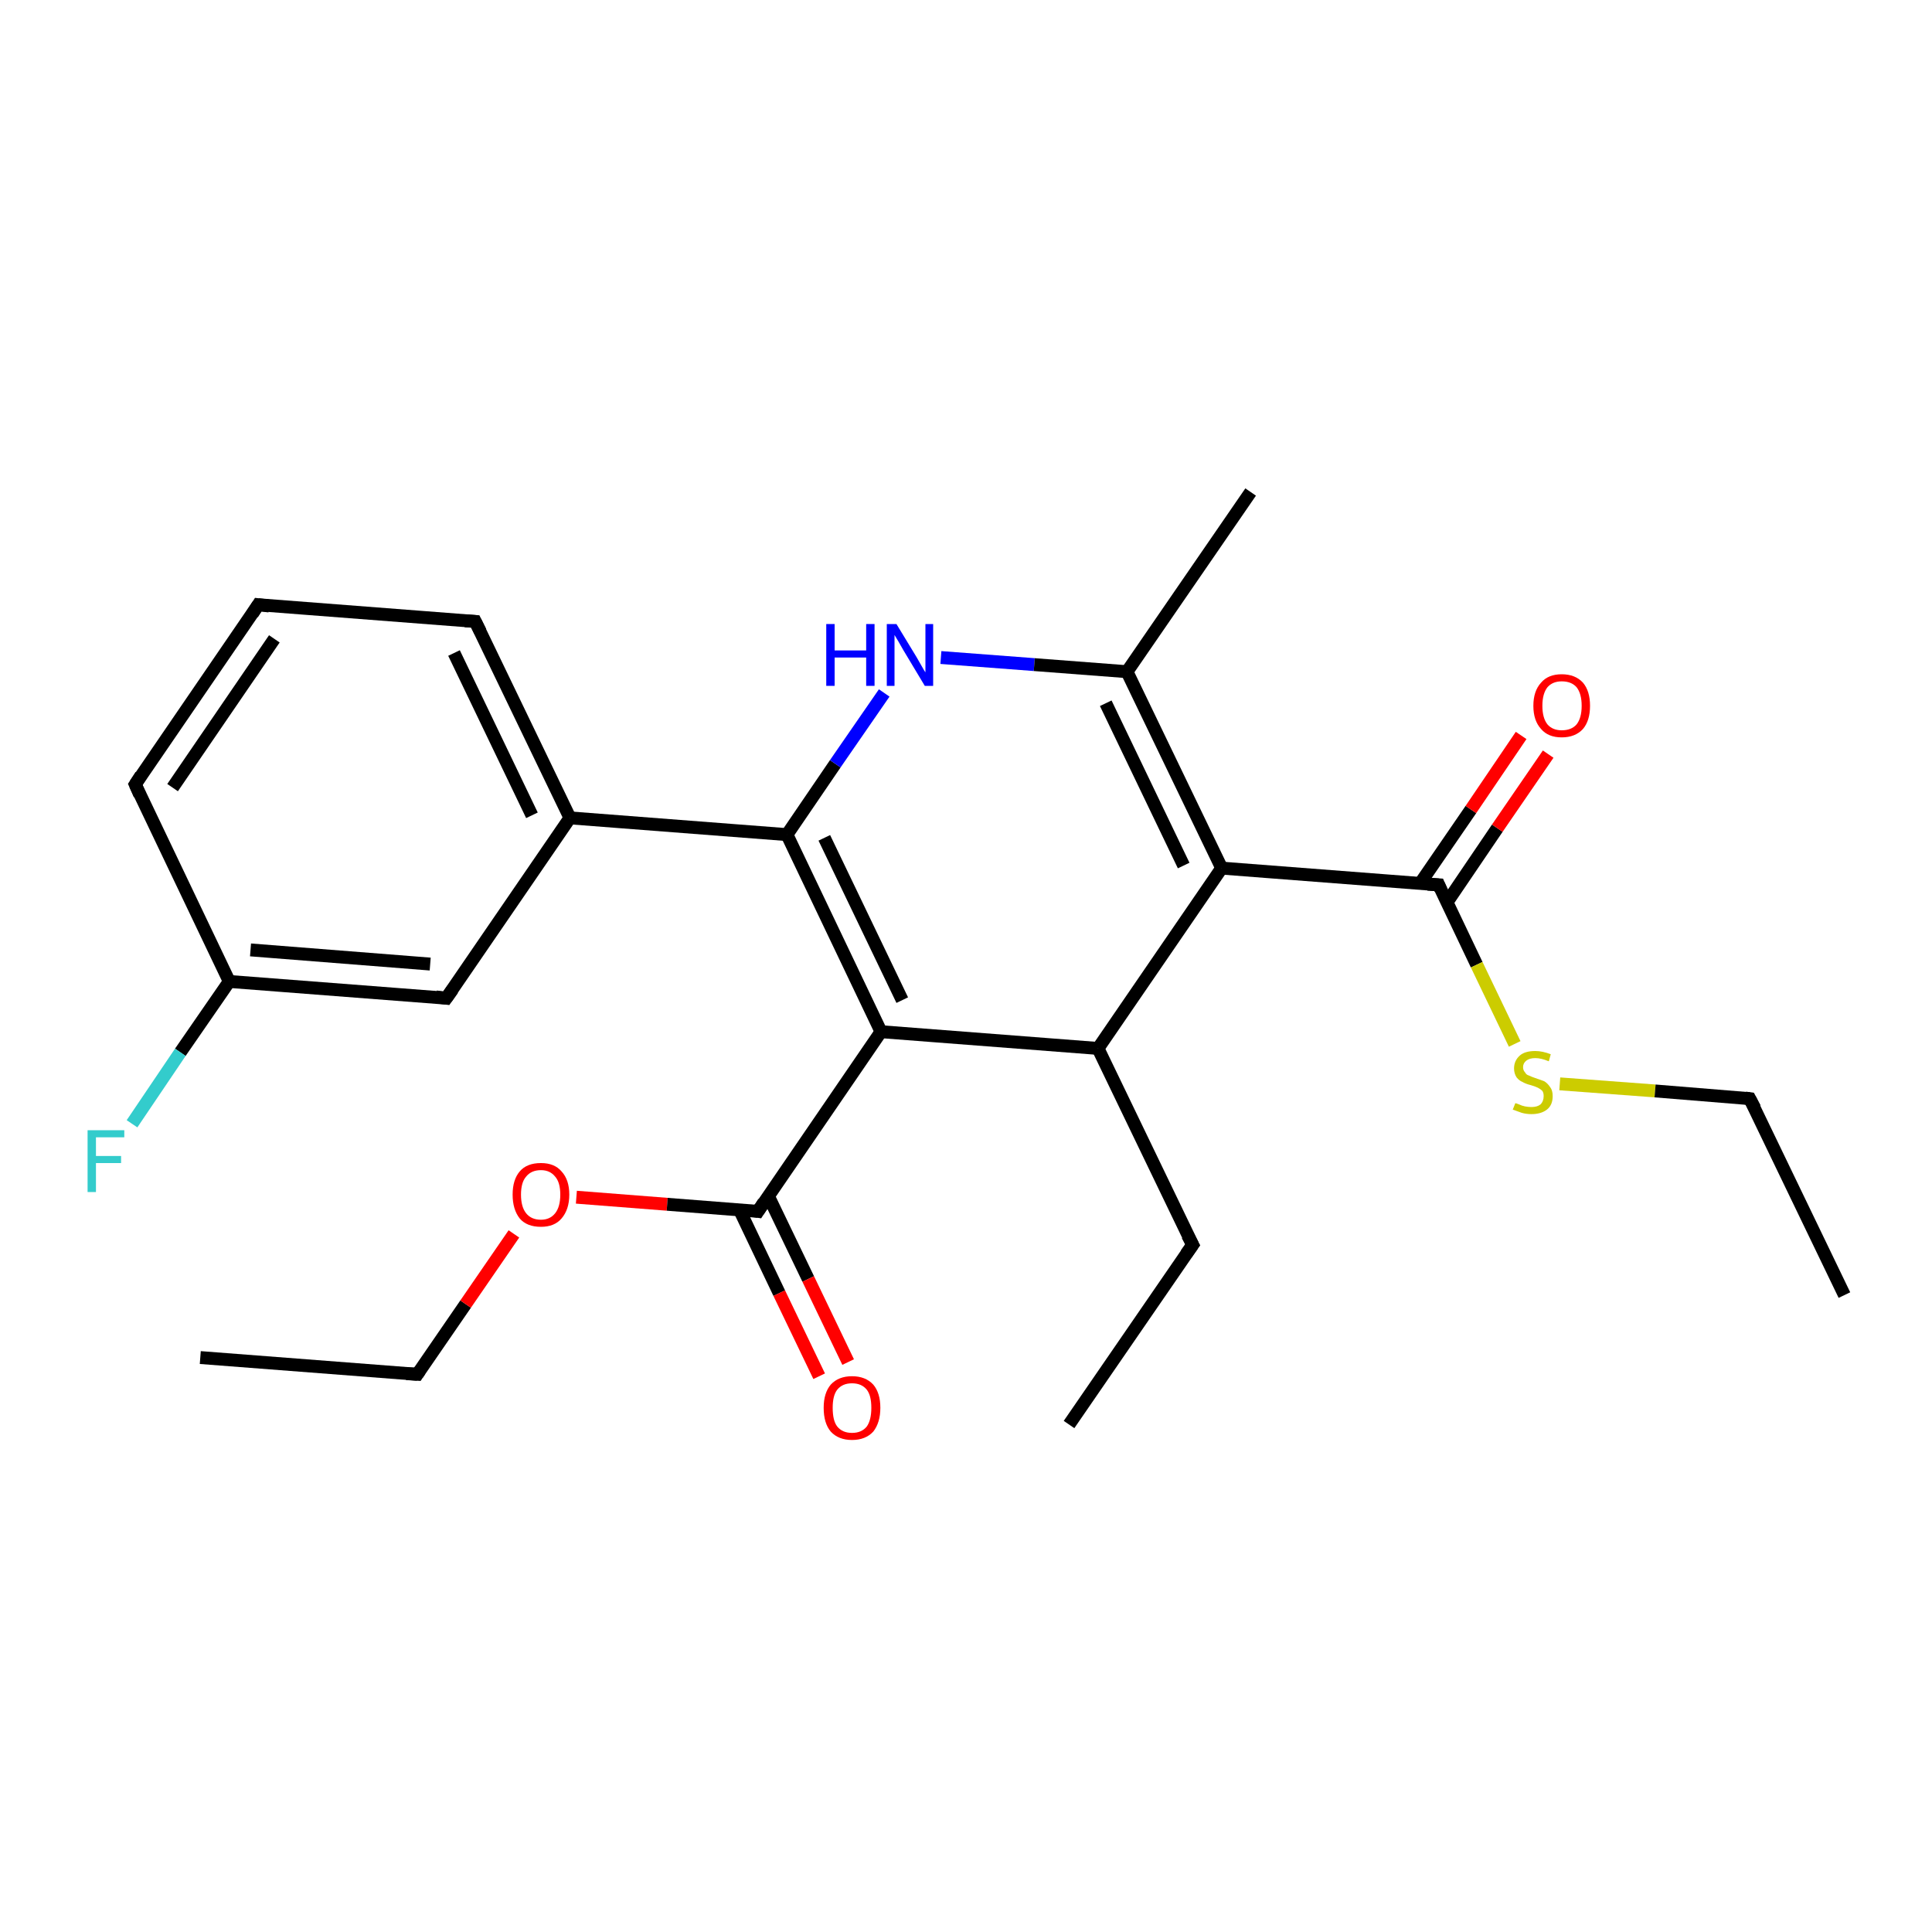 <?xml version='1.0' encoding='iso-8859-1'?>
<svg version='1.1' baseProfile='full'
              xmlns='http://www.w3.org/2000/svg'
                      xmlns:rdkit='http://www.rdkit.org/xml'
                      xmlns:xlink='http://www.w3.org/1999/xlink'
                  xml:space='preserve'
width='300px' height='300px' viewBox='0 0 300 300'>
<!-- END OF HEADER -->
<rect style='opacity:1.0;fill:#FFFFFF;stroke:none' width='300.0' height='300.0' x='0.0' y='0.0'> </rect>
<path class='bond-0 atom-0 atom-1' d='M 31.1,210.8 L 64.8,213.4' style='fill:none;fill-rule:evenodd;stroke:#000000;stroke-width:2.0px;stroke-linecap:butt;stroke-linejoin:miter;stroke-opacity:1' />
<path class='bond-1 atom-1 atom-2' d='M 64.8,213.4 L 72.3,202.5' style='fill:none;fill-rule:evenodd;stroke:#000000;stroke-width:2.0px;stroke-linecap:butt;stroke-linejoin:miter;stroke-opacity:1' />
<path class='bond-1 atom-1 atom-2' d='M 72.3,202.5 L 79.8,191.6' style='fill:none;fill-rule:evenodd;stroke:#FF0000;stroke-width:2.0px;stroke-linecap:butt;stroke-linejoin:miter;stroke-opacity:1' />
<path class='bond-2 atom-2 atom-3' d='M 89.5,185.9 L 103.6,187.0' style='fill:none;fill-rule:evenodd;stroke:#FF0000;stroke-width:2.0px;stroke-linecap:butt;stroke-linejoin:miter;stroke-opacity:1' />
<path class='bond-2 atom-2 atom-3' d='M 103.6,187.0 L 117.7,188.1' style='fill:none;fill-rule:evenodd;stroke:#000000;stroke-width:2.0px;stroke-linecap:butt;stroke-linejoin:miter;stroke-opacity:1' />
<path class='bond-3 atom-3 atom-4' d='M 114.8,187.8 L 121.0,200.8' style='fill:none;fill-rule:evenodd;stroke:#000000;stroke-width:2.0px;stroke-linecap:butt;stroke-linejoin:miter;stroke-opacity:1' />
<path class='bond-3 atom-3 atom-4' d='M 121.0,200.8 L 127.2,213.7' style='fill:none;fill-rule:evenodd;stroke:#FF0000;stroke-width:2.0px;stroke-linecap:butt;stroke-linejoin:miter;stroke-opacity:1' />
<path class='bond-3 atom-3 atom-4' d='M 119.3,185.7 L 125.5,198.6' style='fill:none;fill-rule:evenodd;stroke:#000000;stroke-width:2.0px;stroke-linecap:butt;stroke-linejoin:miter;stroke-opacity:1' />
<path class='bond-3 atom-3 atom-4' d='M 125.5,198.6 L 131.7,211.5' style='fill:none;fill-rule:evenodd;stroke:#FF0000;stroke-width:2.0px;stroke-linecap:butt;stroke-linejoin:miter;stroke-opacity:1' />
<path class='bond-4 atom-3 atom-5' d='M 117.7,188.1 L 136.8,160.2' style='fill:none;fill-rule:evenodd;stroke:#000000;stroke-width:2.0px;stroke-linecap:butt;stroke-linejoin:miter;stroke-opacity:1' />
<path class='bond-5 atom-5 atom-6' d='M 136.8,160.2 L 122.2,129.6' style='fill:none;fill-rule:evenodd;stroke:#000000;stroke-width:2.0px;stroke-linecap:butt;stroke-linejoin:miter;stroke-opacity:1' />
<path class='bond-5 atom-5 atom-6' d='M 140.1,155.3 L 128.0,130.1' style='fill:none;fill-rule:evenodd;stroke:#000000;stroke-width:2.0px;stroke-linecap:butt;stroke-linejoin:miter;stroke-opacity:1' />
<path class='bond-6 atom-6 atom-7' d='M 122.2,129.6 L 88.5,127.0' style='fill:none;fill-rule:evenodd;stroke:#000000;stroke-width:2.0px;stroke-linecap:butt;stroke-linejoin:miter;stroke-opacity:1' />
<path class='bond-7 atom-7 atom-8' d='M 88.5,127.0 L 73.8,96.5' style='fill:none;fill-rule:evenodd;stroke:#000000;stroke-width:2.0px;stroke-linecap:butt;stroke-linejoin:miter;stroke-opacity:1' />
<path class='bond-7 atom-7 atom-8' d='M 82.6,126.6 L 70.5,101.4' style='fill:none;fill-rule:evenodd;stroke:#000000;stroke-width:2.0px;stroke-linecap:butt;stroke-linejoin:miter;stroke-opacity:1' />
<path class='bond-8 atom-8 atom-9' d='M 73.8,96.5 L 40.1,93.9' style='fill:none;fill-rule:evenodd;stroke:#000000;stroke-width:2.0px;stroke-linecap:butt;stroke-linejoin:miter;stroke-opacity:1' />
<path class='bond-9 atom-9 atom-10' d='M 40.1,93.9 L 21.0,121.8' style='fill:none;fill-rule:evenodd;stroke:#000000;stroke-width:2.0px;stroke-linecap:butt;stroke-linejoin:miter;stroke-opacity:1' />
<path class='bond-9 atom-9 atom-10' d='M 42.6,99.2 L 26.8,122.3' style='fill:none;fill-rule:evenodd;stroke:#000000;stroke-width:2.0px;stroke-linecap:butt;stroke-linejoin:miter;stroke-opacity:1' />
<path class='bond-10 atom-10 atom-11' d='M 21.0,121.8 L 35.6,152.4' style='fill:none;fill-rule:evenodd;stroke:#000000;stroke-width:2.0px;stroke-linecap:butt;stroke-linejoin:miter;stroke-opacity:1' />
<path class='bond-11 atom-11 atom-12' d='M 35.6,152.4 L 28.0,163.4' style='fill:none;fill-rule:evenodd;stroke:#000000;stroke-width:2.0px;stroke-linecap:butt;stroke-linejoin:miter;stroke-opacity:1' />
<path class='bond-11 atom-11 atom-12' d='M 28.0,163.4 L 20.5,174.5' style='fill:none;fill-rule:evenodd;stroke:#33CCCC;stroke-width:2.0px;stroke-linecap:butt;stroke-linejoin:miter;stroke-opacity:1' />
<path class='bond-12 atom-11 atom-13' d='M 35.6,152.4 L 69.3,155.0' style='fill:none;fill-rule:evenodd;stroke:#000000;stroke-width:2.0px;stroke-linecap:butt;stroke-linejoin:miter;stroke-opacity:1' />
<path class='bond-12 atom-11 atom-13' d='M 38.9,147.5 L 66.8,149.7' style='fill:none;fill-rule:evenodd;stroke:#000000;stroke-width:2.0px;stroke-linecap:butt;stroke-linejoin:miter;stroke-opacity:1' />
<path class='bond-13 atom-6 atom-14' d='M 122.2,129.6 L 129.7,118.6' style='fill:none;fill-rule:evenodd;stroke:#000000;stroke-width:2.0px;stroke-linecap:butt;stroke-linejoin:miter;stroke-opacity:1' />
<path class='bond-13 atom-6 atom-14' d='M 129.7,118.6 L 137.3,107.6' style='fill:none;fill-rule:evenodd;stroke:#0000FF;stroke-width:2.0px;stroke-linecap:butt;stroke-linejoin:miter;stroke-opacity:1' />
<path class='bond-14 atom-14 atom-15' d='M 146.1,102.1 L 160.6,103.2' style='fill:none;fill-rule:evenodd;stroke:#0000FF;stroke-width:2.0px;stroke-linecap:butt;stroke-linejoin:miter;stroke-opacity:1' />
<path class='bond-14 atom-14 atom-15' d='M 160.6,103.2 L 175.0,104.3' style='fill:none;fill-rule:evenodd;stroke:#000000;stroke-width:2.0px;stroke-linecap:butt;stroke-linejoin:miter;stroke-opacity:1' />
<path class='bond-15 atom-15 atom-16' d='M 175.0,104.3 L 194.2,76.4' style='fill:none;fill-rule:evenodd;stroke:#000000;stroke-width:2.0px;stroke-linecap:butt;stroke-linejoin:miter;stroke-opacity:1' />
<path class='bond-16 atom-15 atom-17' d='M 175.0,104.3 L 189.7,134.8' style='fill:none;fill-rule:evenodd;stroke:#000000;stroke-width:2.0px;stroke-linecap:butt;stroke-linejoin:miter;stroke-opacity:1' />
<path class='bond-16 atom-15 atom-17' d='M 171.7,109.2 L 183.8,134.4' style='fill:none;fill-rule:evenodd;stroke:#000000;stroke-width:2.0px;stroke-linecap:butt;stroke-linejoin:miter;stroke-opacity:1' />
<path class='bond-17 atom-17 atom-18' d='M 189.7,134.8 L 223.4,137.4' style='fill:none;fill-rule:evenodd;stroke:#000000;stroke-width:2.0px;stroke-linecap:butt;stroke-linejoin:miter;stroke-opacity:1' />
<path class='bond-18 atom-18 atom-19' d='M 224.7,140.1 L 232.5,128.6' style='fill:none;fill-rule:evenodd;stroke:#000000;stroke-width:2.0px;stroke-linecap:butt;stroke-linejoin:miter;stroke-opacity:1' />
<path class='bond-18 atom-18 atom-19' d='M 232.5,128.6 L 240.4,117.1' style='fill:none;fill-rule:evenodd;stroke:#FF0000;stroke-width:2.0px;stroke-linecap:butt;stroke-linejoin:miter;stroke-opacity:1' />
<path class='bond-18 atom-18 atom-19' d='M 220.5,137.2 L 228.4,125.7' style='fill:none;fill-rule:evenodd;stroke:#000000;stroke-width:2.0px;stroke-linecap:butt;stroke-linejoin:miter;stroke-opacity:1' />
<path class='bond-18 atom-18 atom-19' d='M 228.4,125.7 L 236.2,114.2' style='fill:none;fill-rule:evenodd;stroke:#FF0000;stroke-width:2.0px;stroke-linecap:butt;stroke-linejoin:miter;stroke-opacity:1' />
<path class='bond-19 atom-18 atom-20' d='M 223.4,137.4 L 229.3,149.8' style='fill:none;fill-rule:evenodd;stroke:#000000;stroke-width:2.0px;stroke-linecap:butt;stroke-linejoin:miter;stroke-opacity:1' />
<path class='bond-19 atom-18 atom-20' d='M 229.3,149.8 L 235.2,162.1' style='fill:none;fill-rule:evenodd;stroke:#CCCC00;stroke-width:2.0px;stroke-linecap:butt;stroke-linejoin:miter;stroke-opacity:1' />
<path class='bond-20 atom-20 atom-21' d='M 242.2,168.3 L 257.0,169.4' style='fill:none;fill-rule:evenodd;stroke:#CCCC00;stroke-width:2.0px;stroke-linecap:butt;stroke-linejoin:miter;stroke-opacity:1' />
<path class='bond-20 atom-20 atom-21' d='M 257.0,169.4 L 271.7,170.6' style='fill:none;fill-rule:evenodd;stroke:#000000;stroke-width:2.0px;stroke-linecap:butt;stroke-linejoin:miter;stroke-opacity:1' />
<path class='bond-21 atom-21 atom-22' d='M 271.7,170.6 L 286.4,201.1' style='fill:none;fill-rule:evenodd;stroke:#000000;stroke-width:2.0px;stroke-linecap:butt;stroke-linejoin:miter;stroke-opacity:1' />
<path class='bond-22 atom-17 atom-23' d='M 189.7,134.8 L 170.5,162.8' style='fill:none;fill-rule:evenodd;stroke:#000000;stroke-width:2.0px;stroke-linecap:butt;stroke-linejoin:miter;stroke-opacity:1' />
<path class='bond-23 atom-23 atom-24' d='M 170.5,162.8 L 185.2,193.3' style='fill:none;fill-rule:evenodd;stroke:#000000;stroke-width:2.0px;stroke-linecap:butt;stroke-linejoin:miter;stroke-opacity:1' />
<path class='bond-24 atom-24 atom-25' d='M 185.2,193.3 L 166.0,221.2' style='fill:none;fill-rule:evenodd;stroke:#000000;stroke-width:2.0px;stroke-linecap:butt;stroke-linejoin:miter;stroke-opacity:1' />
<path class='bond-25 atom-23 atom-5' d='M 170.5,162.8 L 136.8,160.2' style='fill:none;fill-rule:evenodd;stroke:#000000;stroke-width:2.0px;stroke-linecap:butt;stroke-linejoin:miter;stroke-opacity:1' />
<path class='bond-26 atom-13 atom-7' d='M 69.3,155.0 L 88.5,127.0' style='fill:none;fill-rule:evenodd;stroke:#000000;stroke-width:2.0px;stroke-linecap:butt;stroke-linejoin:miter;stroke-opacity:1' />
<path d='M 63.1,213.3 L 64.8,213.4 L 65.2,212.8' style='fill:none;stroke:#000000;stroke-width:2.0px;stroke-linecap:butt;stroke-linejoin:miter;stroke-opacity:1;' />
<path d='M 117.0,188.0 L 117.7,188.1 L 118.6,186.7' style='fill:none;stroke:#000000;stroke-width:2.0px;stroke-linecap:butt;stroke-linejoin:miter;stroke-opacity:1;' />
<path d='M 74.6,98.1 L 73.8,96.5 L 72.2,96.4' style='fill:none;stroke:#000000;stroke-width:2.0px;stroke-linecap:butt;stroke-linejoin:miter;stroke-opacity:1;' />
<path d='M 41.8,94.1 L 40.1,93.9 L 39.2,95.3' style='fill:none;stroke:#000000;stroke-width:2.0px;stroke-linecap:butt;stroke-linejoin:miter;stroke-opacity:1;' />
<path d='M 21.9,120.4 L 21.0,121.8 L 21.7,123.4' style='fill:none;stroke:#000000;stroke-width:2.0px;stroke-linecap:butt;stroke-linejoin:miter;stroke-opacity:1;' />
<path d='M 67.7,154.8 L 69.3,155.0 L 70.3,153.6' style='fill:none;stroke:#000000;stroke-width:2.0px;stroke-linecap:butt;stroke-linejoin:miter;stroke-opacity:1;' />
<path d='M 221.7,137.3 L 223.4,137.4 L 223.7,138.1' style='fill:none;stroke:#000000;stroke-width:2.0px;stroke-linecap:butt;stroke-linejoin:miter;stroke-opacity:1;' />
<path d='M 271.0,170.5 L 271.7,170.6 L 272.5,172.1' style='fill:none;stroke:#000000;stroke-width:2.0px;stroke-linecap:butt;stroke-linejoin:miter;stroke-opacity:1;' />
<path d='M 184.4,191.8 L 185.2,193.3 L 184.2,194.7' style='fill:none;stroke:#000000;stroke-width:2.0px;stroke-linecap:butt;stroke-linejoin:miter;stroke-opacity:1;' />
<path class='atom-2' d='M 79.6 185.5
Q 79.6 183.2, 80.7 181.9
Q 81.8 180.6, 84.0 180.6
Q 86.1 180.6, 87.2 181.9
Q 88.4 183.2, 88.4 185.5
Q 88.4 187.8, 87.2 189.2
Q 86.1 190.5, 84.0 190.5
Q 81.8 190.5, 80.7 189.2
Q 79.6 187.8, 79.6 185.5
M 84.0 189.4
Q 85.4 189.4, 86.2 188.4
Q 87.0 187.4, 87.0 185.5
Q 87.0 183.6, 86.2 182.7
Q 85.4 181.7, 84.0 181.7
Q 82.5 181.7, 81.7 182.7
Q 80.9 183.6, 80.9 185.5
Q 80.9 187.4, 81.7 188.4
Q 82.5 189.4, 84.0 189.4
' fill='#FF0000'/>
<path class='atom-4' d='M 127.9 218.6
Q 127.9 216.3, 129.0 215.0
Q 130.2 213.7, 132.3 213.7
Q 134.4 213.7, 135.6 215.0
Q 136.7 216.3, 136.7 218.6
Q 136.7 220.9, 135.6 222.3
Q 134.4 223.6, 132.3 223.6
Q 130.2 223.6, 129.0 222.3
Q 127.9 221.0, 127.9 218.6
M 132.3 222.5
Q 133.8 222.5, 134.6 221.5
Q 135.3 220.5, 135.3 218.6
Q 135.3 216.7, 134.6 215.8
Q 133.8 214.8, 132.3 214.8
Q 130.8 214.8, 130.0 215.8
Q 129.3 216.7, 129.3 218.6
Q 129.3 220.6, 130.0 221.5
Q 130.8 222.5, 132.3 222.5
' fill='#FF0000'/>
<path class='atom-12' d='M 13.6 175.5
L 19.3 175.5
L 19.3 176.6
L 14.9 176.6
L 14.9 179.5
L 18.8 179.5
L 18.8 180.6
L 14.9 180.6
L 14.9 185.1
L 13.6 185.1
L 13.6 175.5
' fill='#33CCCC'/>
<path class='atom-14' d='M 128.3 96.9
L 129.6 96.9
L 129.6 101.0
L 134.5 101.0
L 134.5 96.9
L 135.8 96.9
L 135.8 106.5
L 134.5 106.5
L 134.5 102.1
L 129.6 102.1
L 129.6 106.5
L 128.3 106.5
L 128.3 96.9
' fill='#0000FF'/>
<path class='atom-14' d='M 139.2 96.9
L 142.3 102.0
Q 142.6 102.5, 143.1 103.4
Q 143.6 104.3, 143.7 104.4
L 143.7 96.9
L 144.9 96.9
L 144.9 106.5
L 143.6 106.5
L 140.3 101.0
Q 139.9 100.3, 139.5 99.6
Q 139.0 98.8, 138.9 98.6
L 138.9 106.5
L 137.7 106.5
L 137.7 96.9
L 139.2 96.9
' fill='#0000FF'/>
<path class='atom-19' d='M 238.1 109.6
Q 238.1 107.3, 239.3 106.0
Q 240.4 104.7, 242.5 104.7
Q 244.6 104.7, 245.8 106.0
Q 246.9 107.3, 246.9 109.6
Q 246.9 111.9, 245.8 113.2
Q 244.6 114.5, 242.5 114.5
Q 240.4 114.5, 239.3 113.2
Q 238.1 111.9, 238.1 109.6
M 242.5 113.4
Q 244.0 113.4, 244.8 112.5
Q 245.6 111.5, 245.6 109.6
Q 245.6 107.7, 244.8 106.7
Q 244.0 105.8, 242.5 105.8
Q 241.1 105.8, 240.3 106.7
Q 239.5 107.7, 239.5 109.6
Q 239.5 111.5, 240.3 112.5
Q 241.1 113.4, 242.5 113.4
' fill='#FF0000'/>
<path class='atom-20' d='M 235.3 171.3
Q 235.4 171.3, 235.9 171.5
Q 236.3 171.7, 236.8 171.8
Q 237.3 171.9, 237.8 171.9
Q 238.7 171.9, 239.2 171.5
Q 239.7 171.0, 239.7 170.2
Q 239.7 169.7, 239.5 169.4
Q 239.2 169.1, 238.8 168.9
Q 238.4 168.7, 237.7 168.5
Q 236.9 168.3, 236.4 168.0
Q 235.9 167.8, 235.5 167.3
Q 235.1 166.7, 235.1 165.9
Q 235.1 164.7, 236.0 163.9
Q 236.8 163.2, 238.4 163.2
Q 239.5 163.2, 240.8 163.7
L 240.5 164.8
Q 239.3 164.3, 238.4 164.3
Q 237.5 164.3, 237.0 164.7
Q 236.5 165.1, 236.5 165.7
Q 236.5 166.2, 236.8 166.5
Q 237.0 166.9, 237.4 167.0
Q 237.8 167.2, 238.4 167.4
Q 239.3 167.7, 239.8 167.9
Q 240.3 168.2, 240.7 168.8
Q 241.1 169.3, 241.1 170.2
Q 241.1 171.6, 240.2 172.3
Q 239.3 173.0, 237.8 173.0
Q 237.0 173.0, 236.3 172.8
Q 235.7 172.6, 234.9 172.3
L 235.3 171.3
' fill='#CCCC00'/>
</svg>
